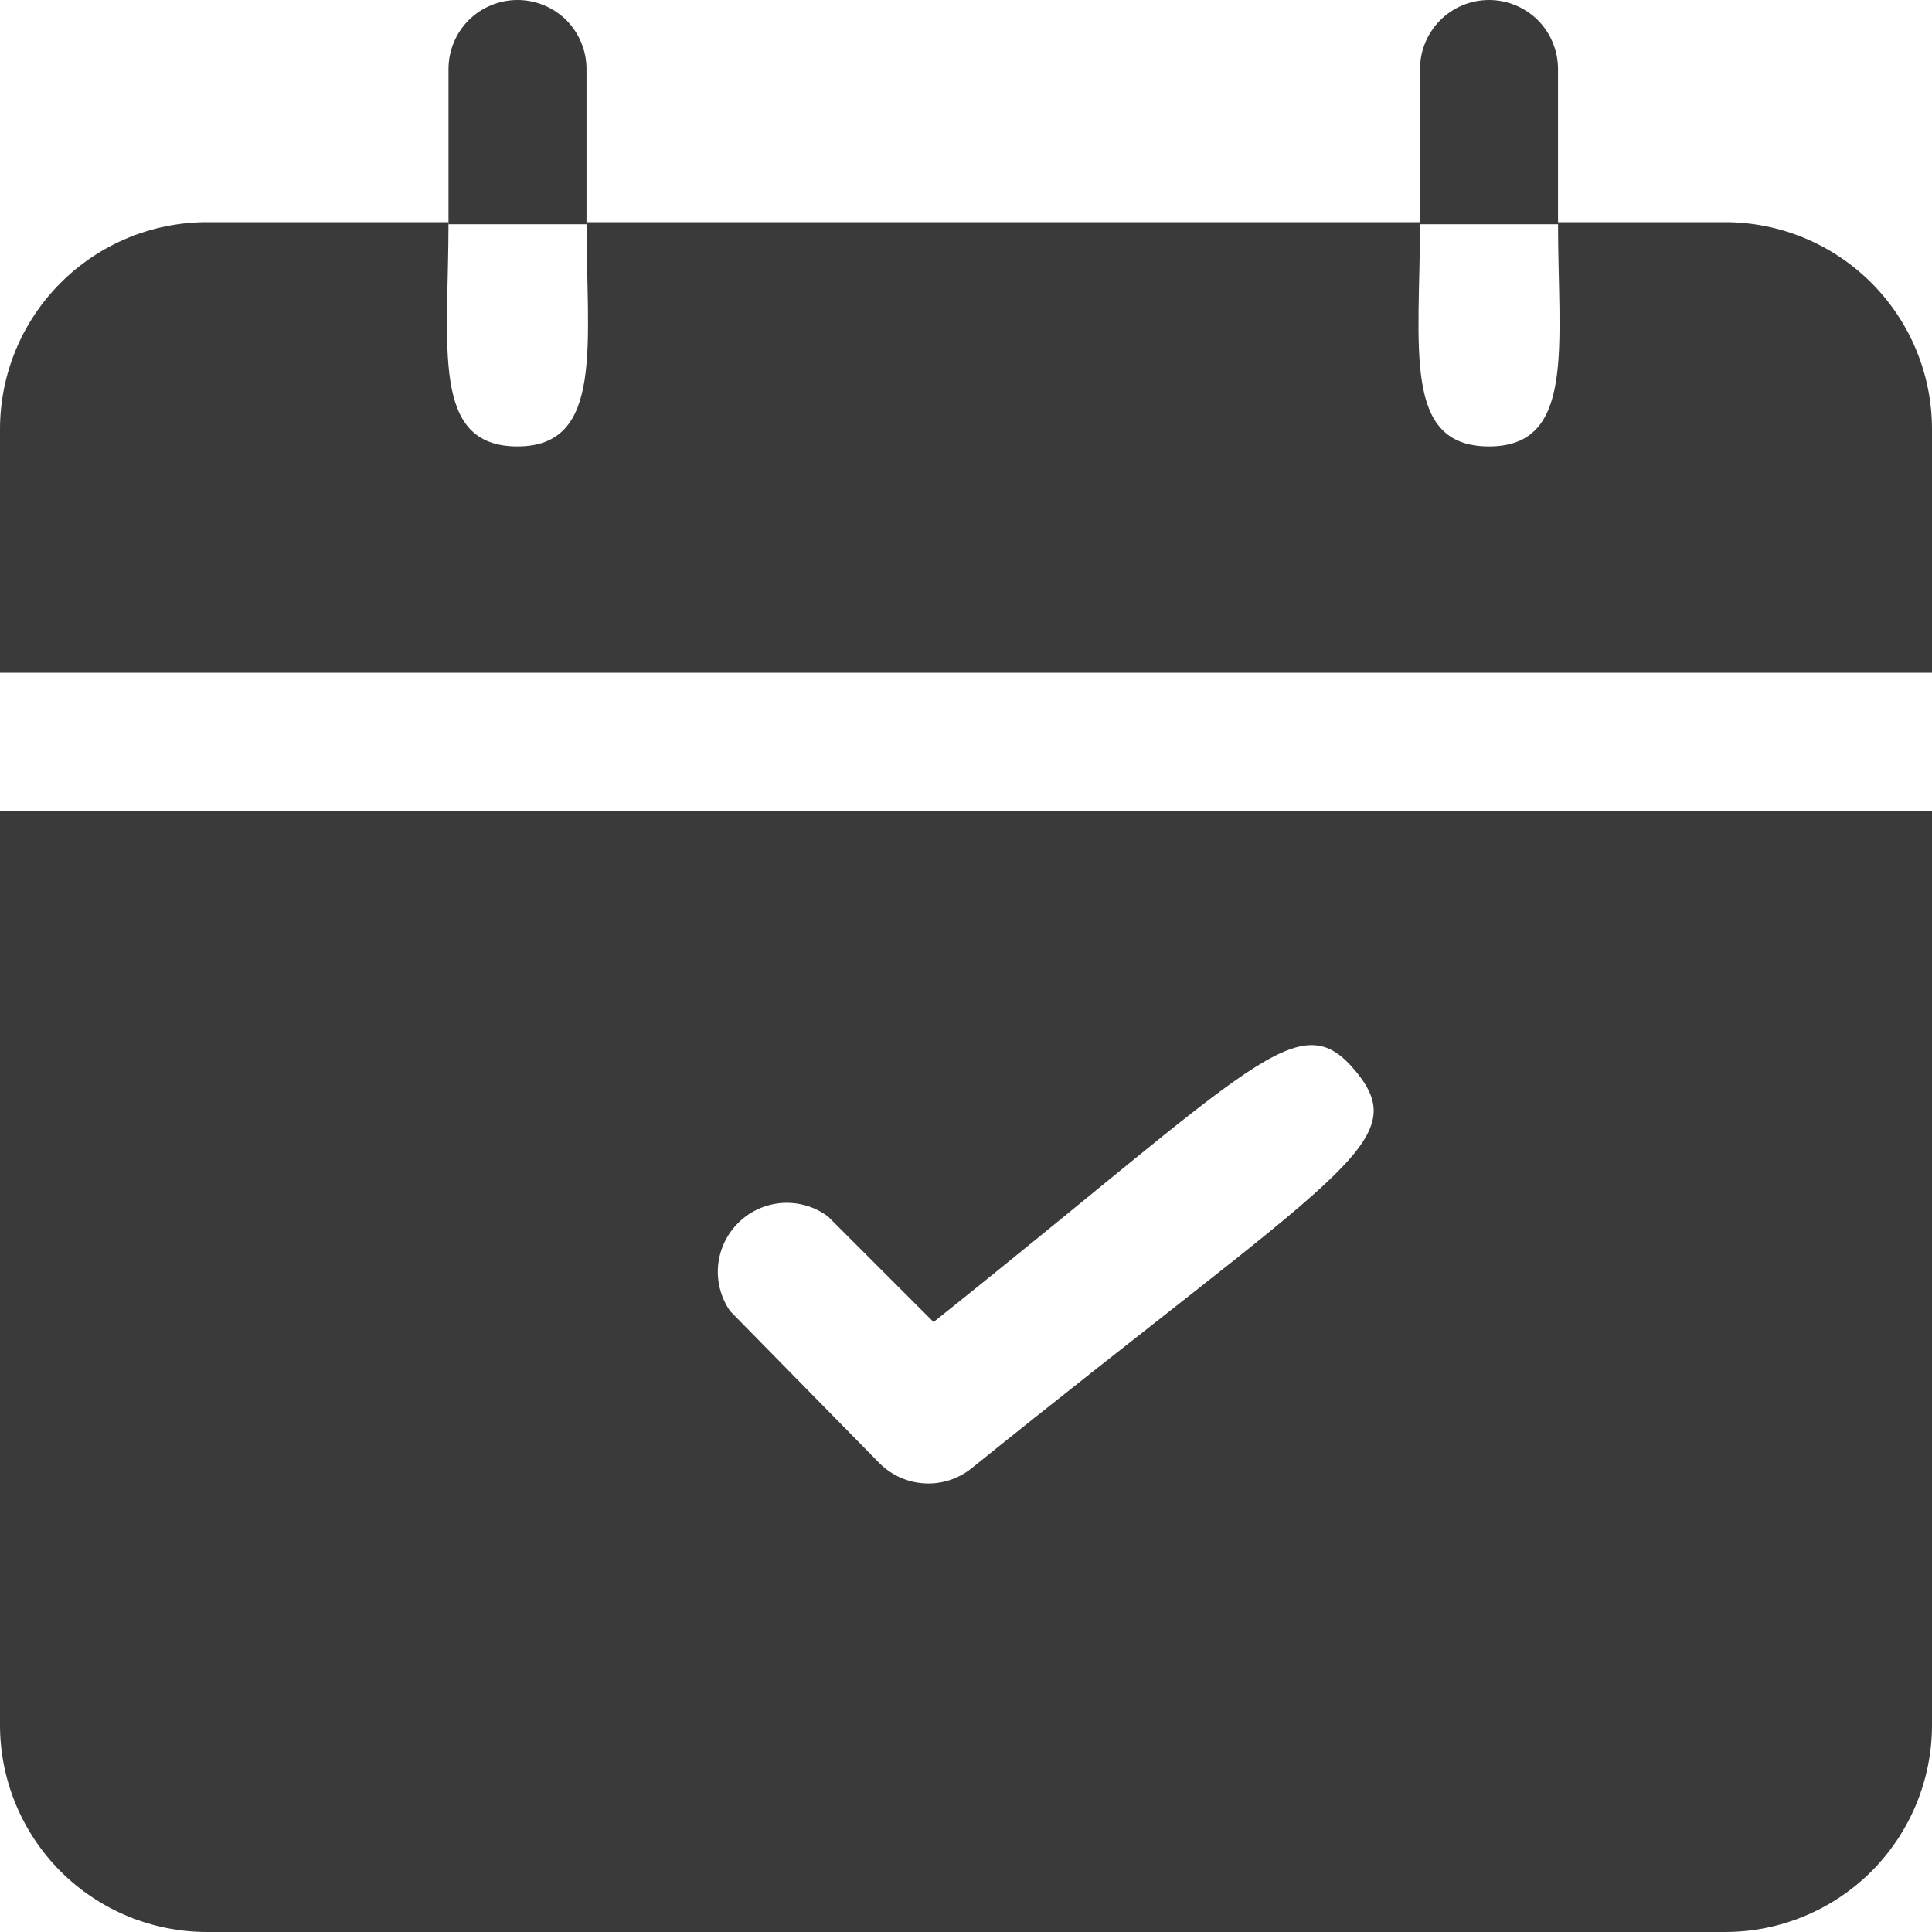 <?xml version="1.0" encoding="UTF-8"?> <svg xmlns="http://www.w3.org/2000/svg" width="14" height="14" viewBox="0 0 14 14" fill="none"><path d="M14 3.11V4.875H0V3.11C0 2.713 0.158 2.331 0.439 2.05C0.721 1.768 1.102 1.61 1.5 1.61H3.25C3.25 2.52 3.12 3.235 3.75 3.235C4.38 3.235 4.25 2.49 4.25 1.61H10.29C10.29 2.52 10.16 3.235 10.79 3.235C11.42 3.235 11.29 2.505 11.29 1.61H12.5C12.898 1.61 13.279 1.768 13.561 2.05C13.842 2.331 14 2.713 14 3.11Z" fill="#3A3A3A"></path><path d="M0 5.875V12.5C0 12.898 0.158 13.279 0.439 13.561C0.721 13.842 1.102 14 1.5 14H12.5C12.898 14 13.279 13.842 13.561 13.561C13.842 13.279 14 12.898 14 12.5V5.875H0ZM7.04 10.64C6.944 10.717 6.823 10.756 6.701 10.749C6.578 10.743 6.462 10.691 6.375 10.605L5.29 9.5C5.223 9.402 5.192 9.284 5.204 9.166C5.216 9.049 5.269 8.939 5.355 8.856C5.44 8.774 5.551 8.725 5.67 8.717C5.788 8.71 5.905 8.744 6 8.815L6.765 9.58C9.12 7.7 9.415 7.26 9.83 7.77C10.245 8.28 9.695 8.5 7.04 10.64Z" fill="#3A3A3A"></path><path d="M4.25 0.5V1.625H3.25V0.5C3.25 0.367 3.303 0.24 3.396 0.146C3.49 0.053 3.617 0 3.75 0C3.883 0 4.01 0.053 4.104 0.146C4.197 0.24 4.25 0.367 4.25 0.5Z" fill="#3A3A3A"></path><path d="M11.29 0.5V1.625H10.29V0.5C10.29 0.367 10.343 0.24 10.437 0.146C10.53 0.053 10.657 0 10.79 0C10.923 0 11.05 0.053 11.144 0.146C11.237 0.24 11.29 0.367 11.29 0.5Z" fill="#3A3A3A"></path></svg> 